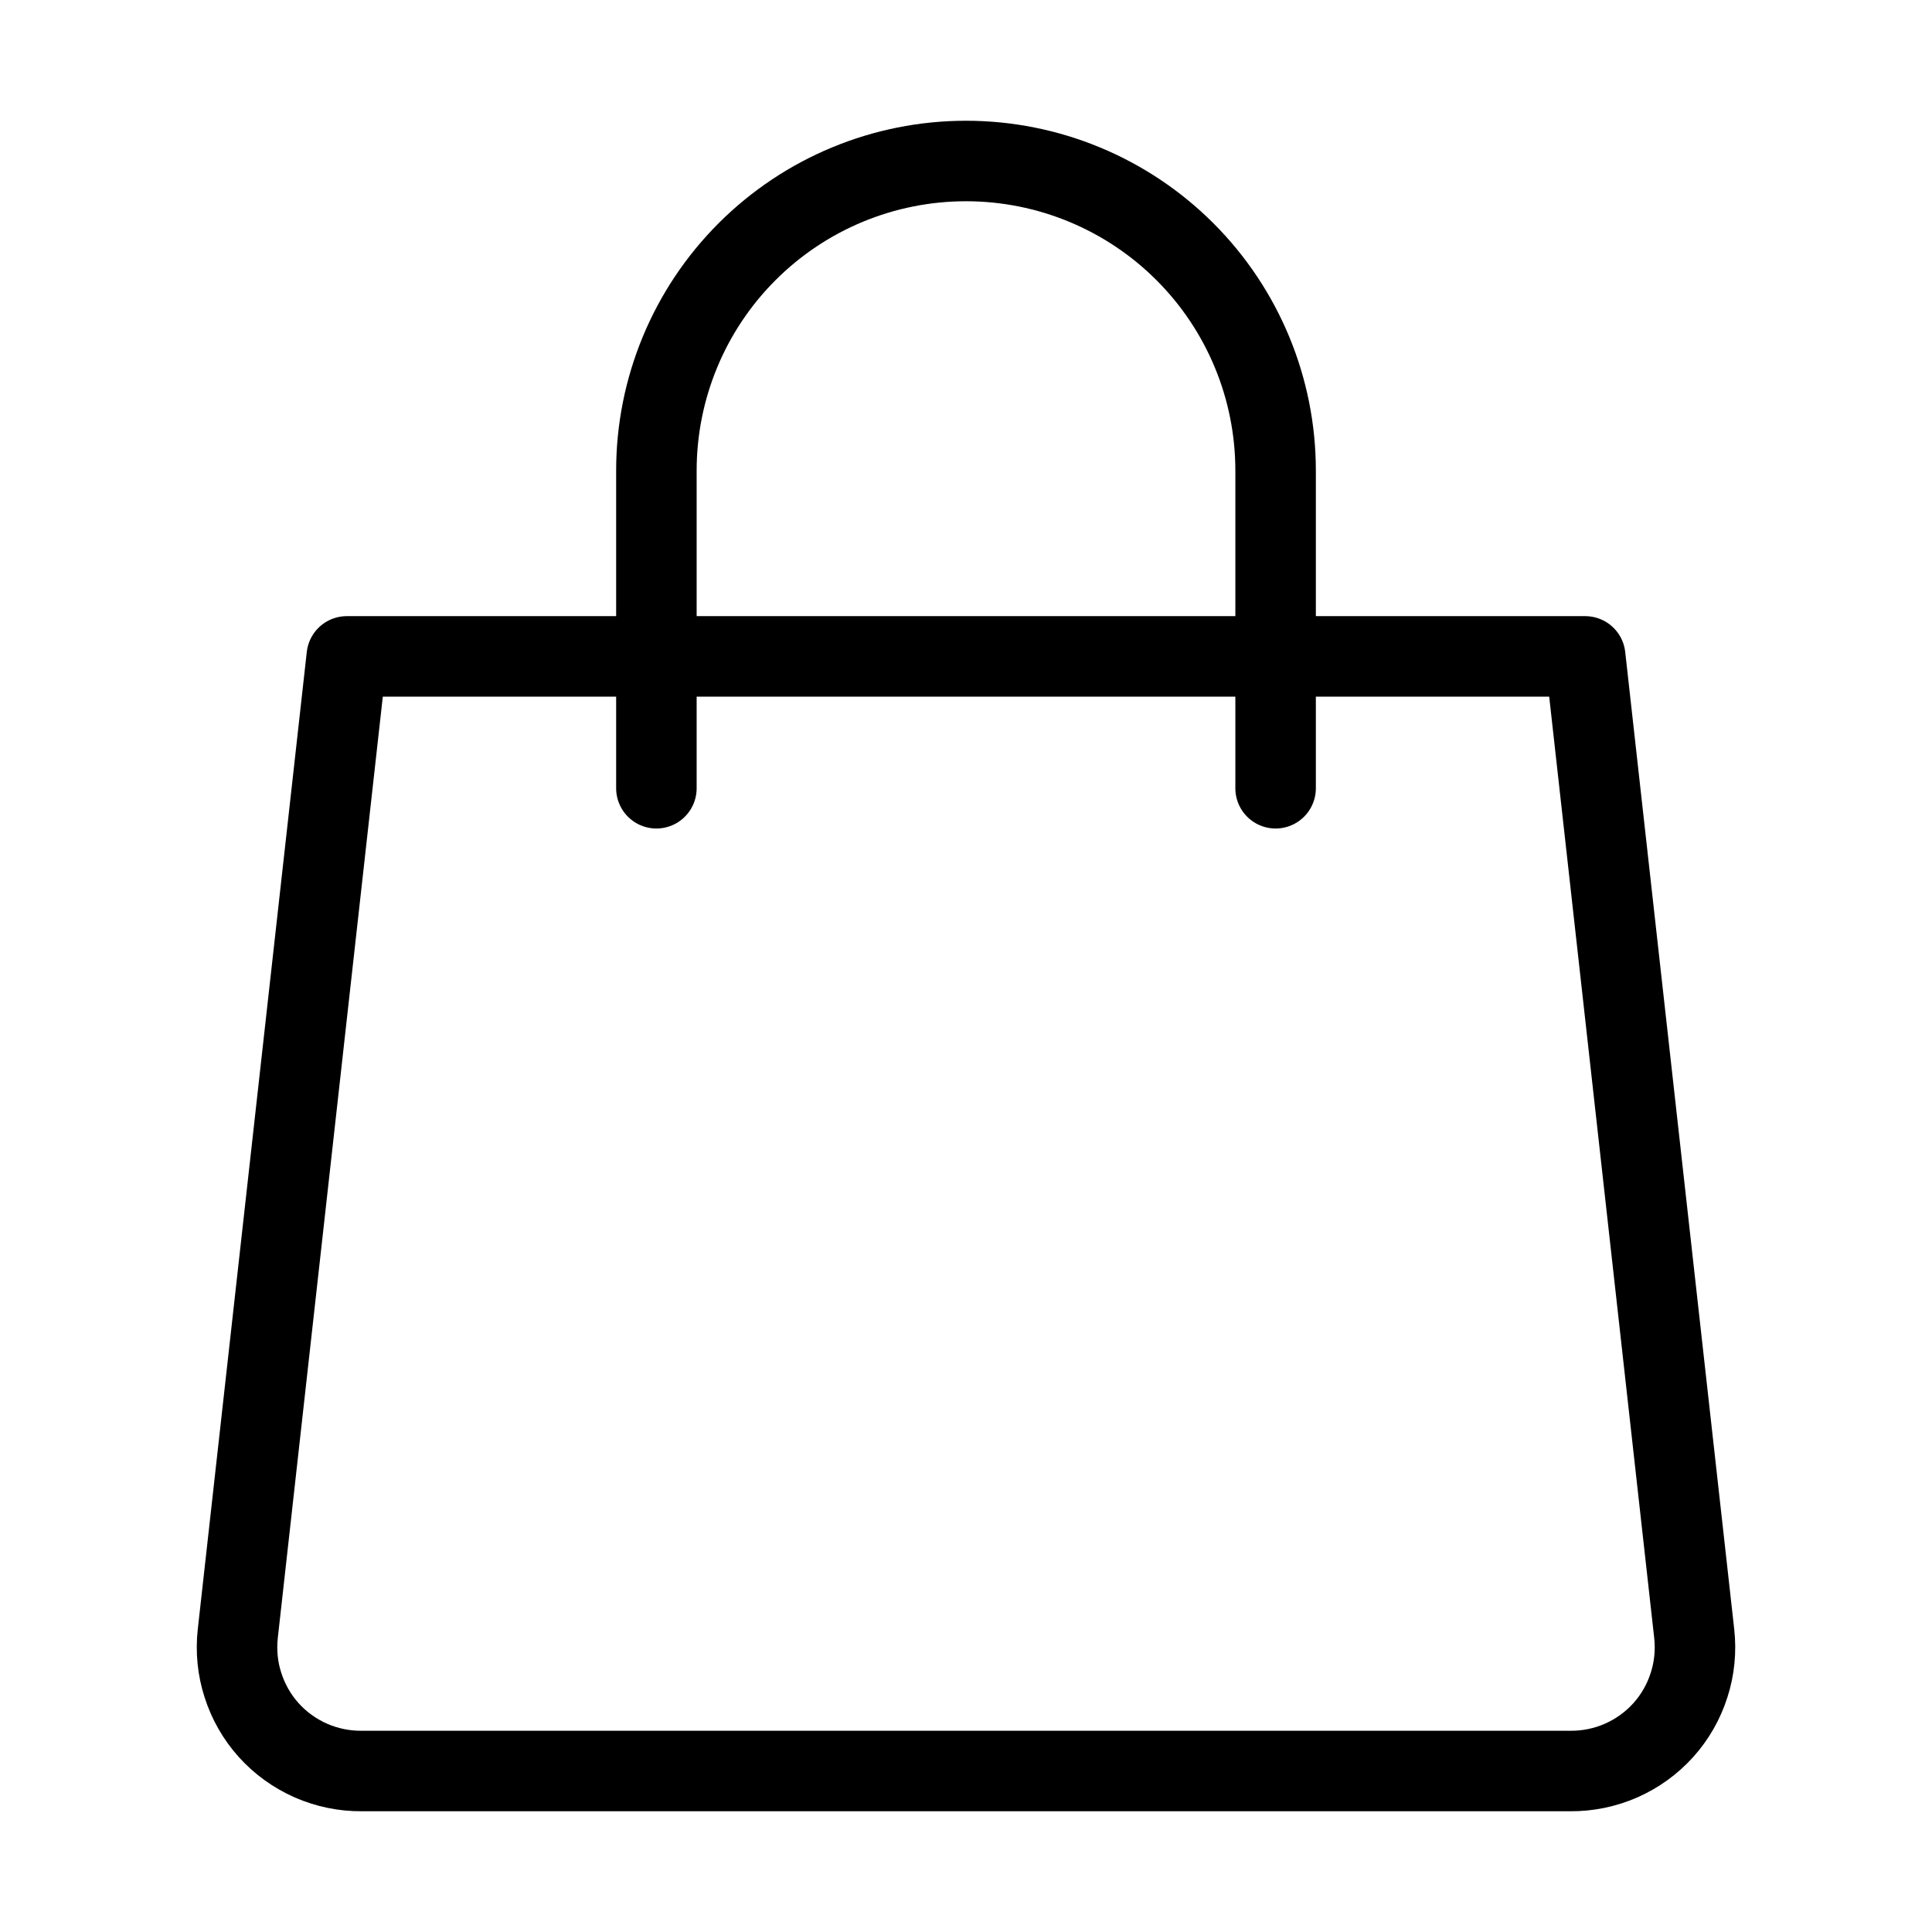 <svg width="24" height="24" viewBox="0 0 24 24" fill="none" xmlns="http://www.w3.org/2000/svg">
<path d="M8.154 9.792V5.846C8.154 4.826 8.559 3.848 9.28 3.127C10.002 2.405 10.98 2 12 2C13.02 2 13.998 2.405 14.72 3.127C15.441 3.848 15.846 4.826 15.846 5.846V9.792M21.046 20.292C21.07 20.508 21.049 20.727 20.982 20.933C20.916 21.14 20.807 21.331 20.662 21.492C20.516 21.654 20.338 21.782 20.139 21.87C19.94 21.957 19.725 22.002 19.508 22H4.492C4.275 22.002 4.06 21.957 3.861 21.87C3.662 21.782 3.484 21.654 3.338 21.492C3.193 21.331 3.084 21.14 3.018 20.933C2.951 20.727 2.93 20.508 2.954 20.292L4.308 8.154H19.692L21.046 20.292Z" stroke="black" stroke-linecap="round" stroke-linejoin="round"/>
</svg>
